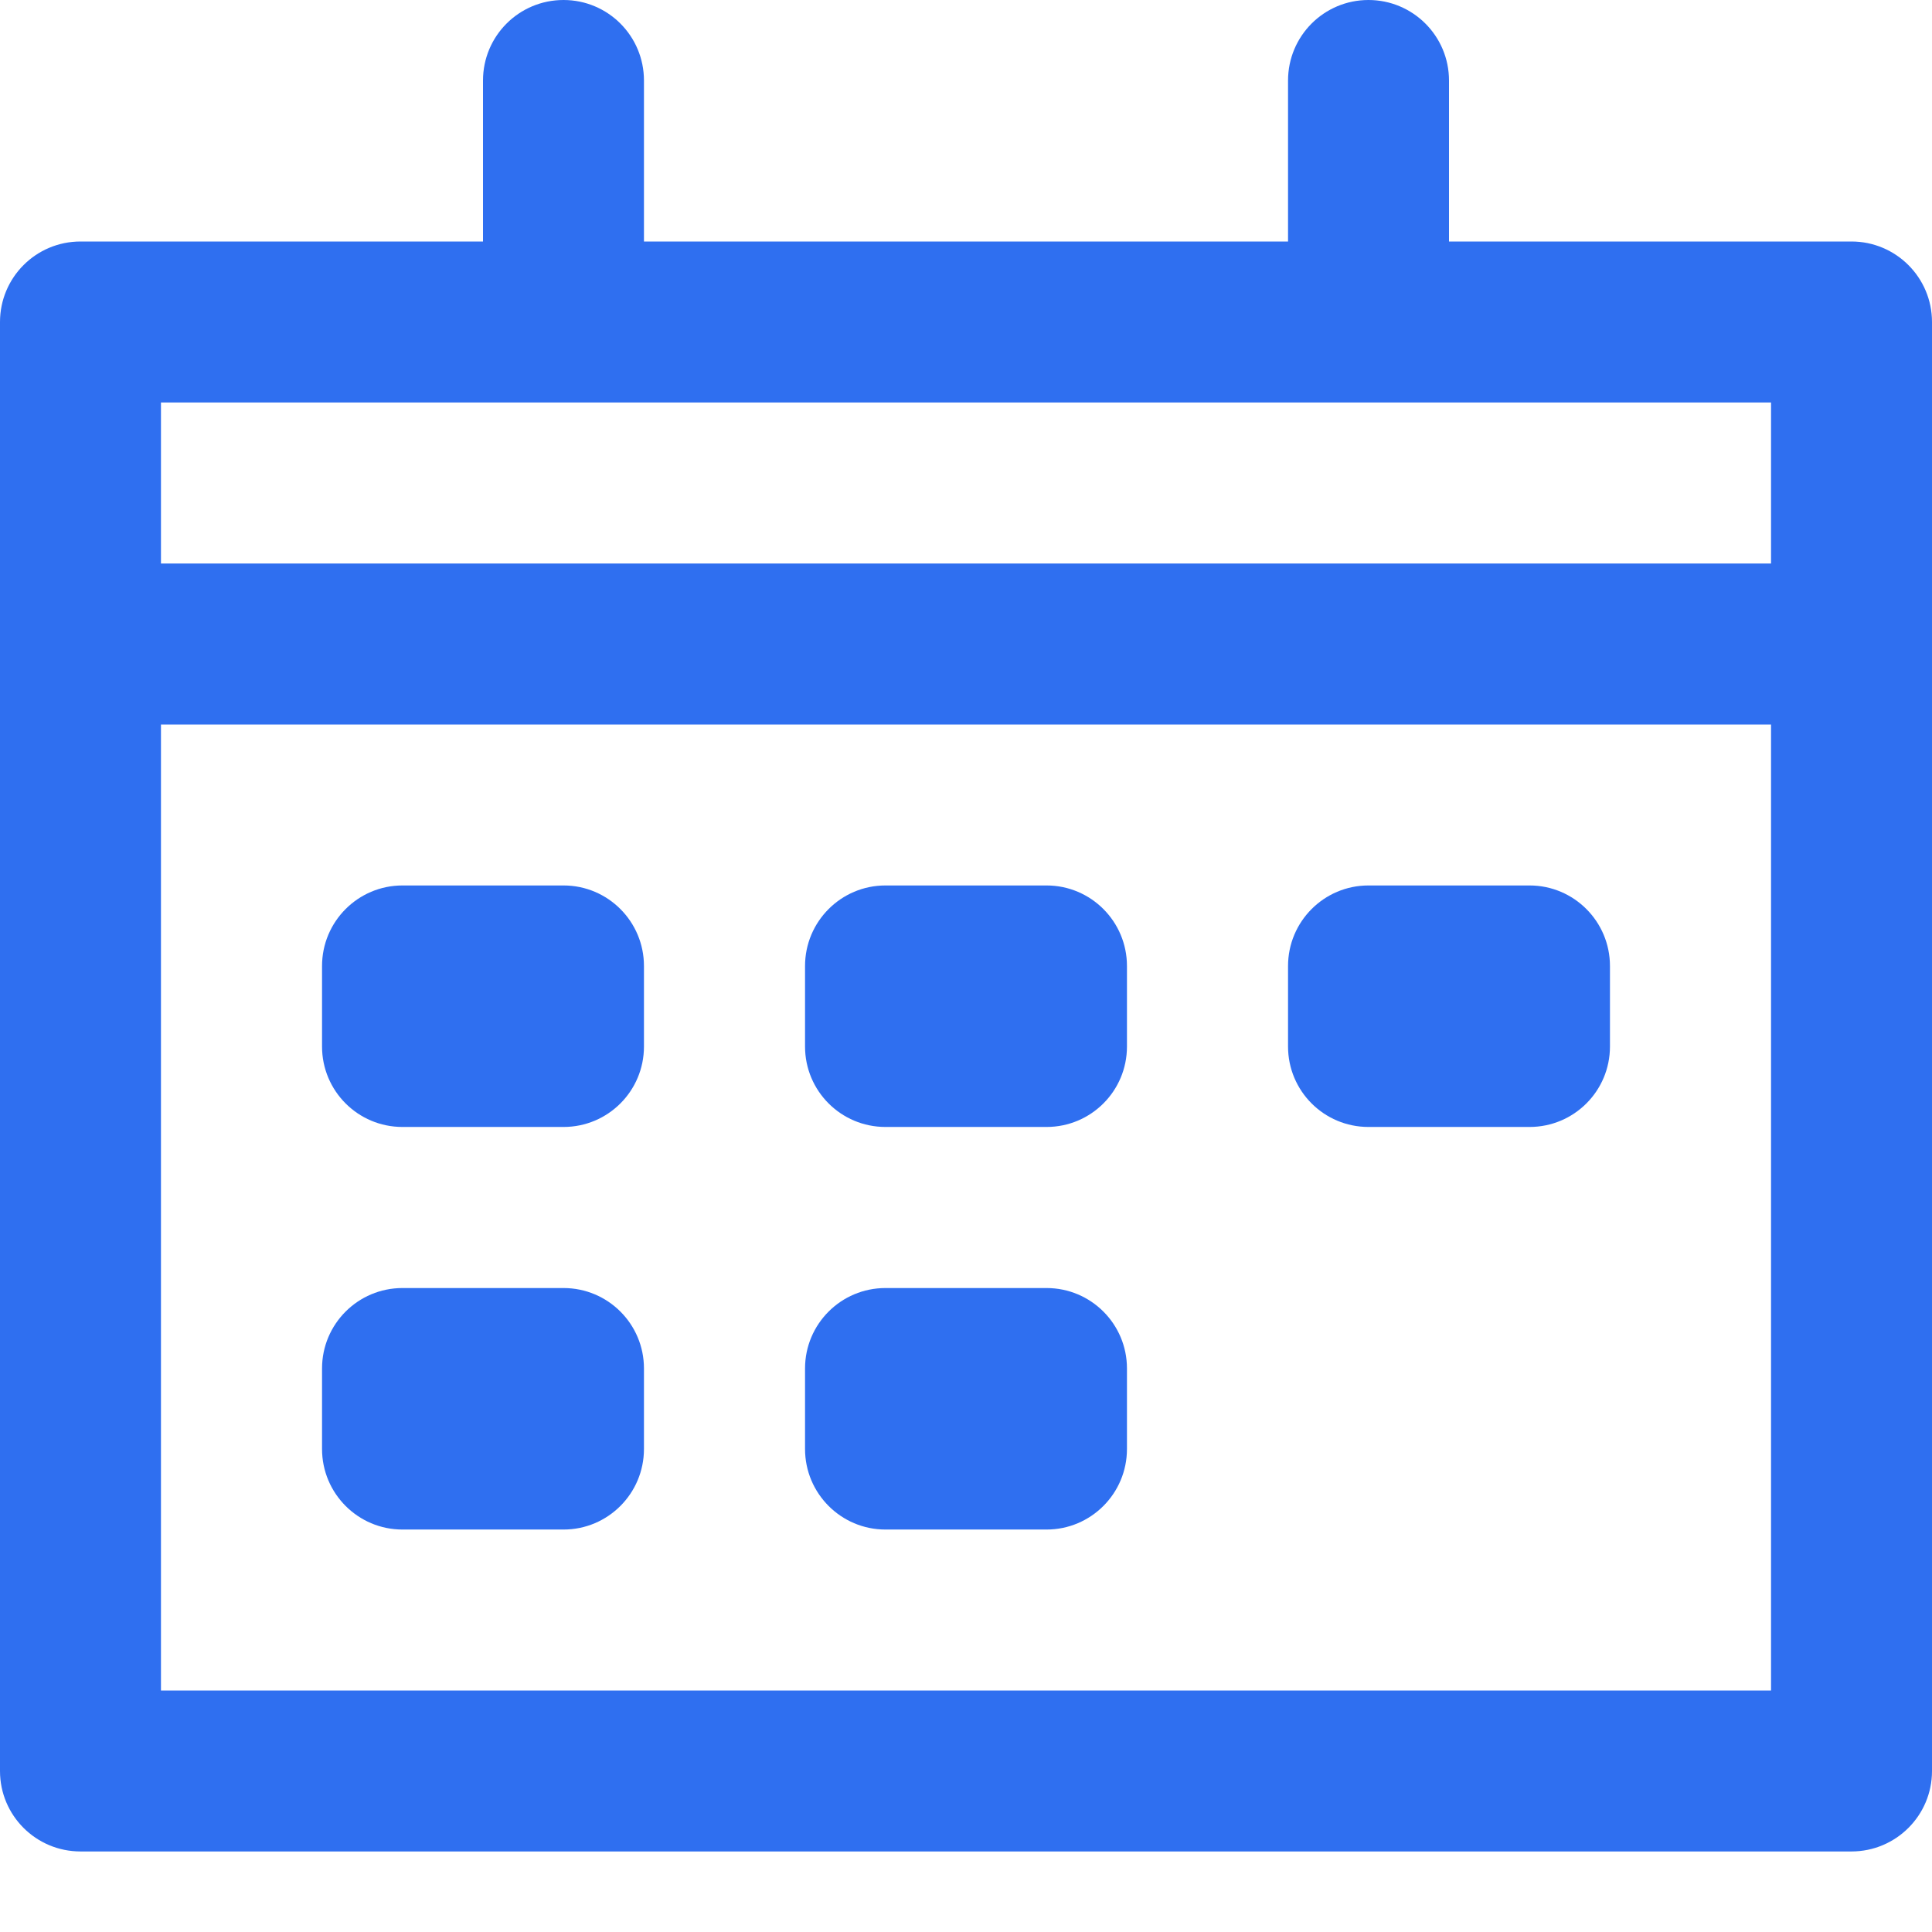 <svg width="16" height="16" viewBox="0 0 16 16" fill="none" xmlns="http://www.w3.org/2000/svg">
<g clip-path="url(#clip0_10232_51857)">
<path fill-rule="evenodd" clip-rule="evenodd" d="M12 0.667C12 0.298 11.701 0 11.333 0C10.965 0 10.667 0.298 10.667 0.667V2H5.333V0.667C5.333 0.298 5.035 0 4.667 0C4.298 0 4 0.298 4 0.667V2H0.667C0.298 2 0 2.298 0 2.667V5.333V14.667C0 15.035 0.298 15.333 0.667 15.333H15.333C15.701 15.333 16 15.035 16 14.667V5.333V2.667C16 2.298 15.701 2 15.333 2H12V0.667ZM14.667 4.667V3.333H11.333H4.667H1.333V4.667H14.667ZM1.333 6H14.667V14H1.333V6ZM3.333 7.333C2.965 7.333 2.667 7.632 2.667 8V8.667C2.667 9.035 2.965 9.333 3.333 9.333H4.667C5.035 9.333 5.333 9.035 5.333 8.667V8C5.333 7.632 5.035 7.333 4.667 7.333H3.333ZM7.333 7.333C6.965 7.333 6.667 7.632 6.667 8V8.667C6.667 9.035 6.965 9.333 7.333 9.333H8.667C9.035 9.333 9.333 9.035 9.333 8.667V8C9.333 7.632 9.035 7.333 8.667 7.333H7.333ZM2.667 11.333C2.667 10.965 2.965 10.667 3.333 10.667H4.667C5.035 10.667 5.333 10.965 5.333 11.333V12C5.333 12.368 5.035 12.667 4.667 12.667H3.333C2.965 12.667 2.667 12.368 2.667 12V11.333ZM7.333 10.667C6.965 10.667 6.667 10.965 6.667 11.333V12C6.667 12.368 6.965 12.667 7.333 12.667H8.667C9.035 12.667 9.333 12.368 9.333 12V11.333C9.333 10.965 9.035 10.667 8.667 10.667H7.333ZM10.667 8C10.667 7.632 10.965 7.333 11.333 7.333H12.667C13.035 7.333 13.333 7.632 13.333 8V8.667C13.333 9.035 13.035 9.333 12.667 9.333H11.333C10.965 9.333 10.667 9.035 10.667 8.667V8Z" fill="#2F6FF0"/>
</g>
<defs>
<clipPath id="clip0_10232_51857">
<rect width="16" height="16" fill="white"/>
</clipPath>
</defs>
</svg>
